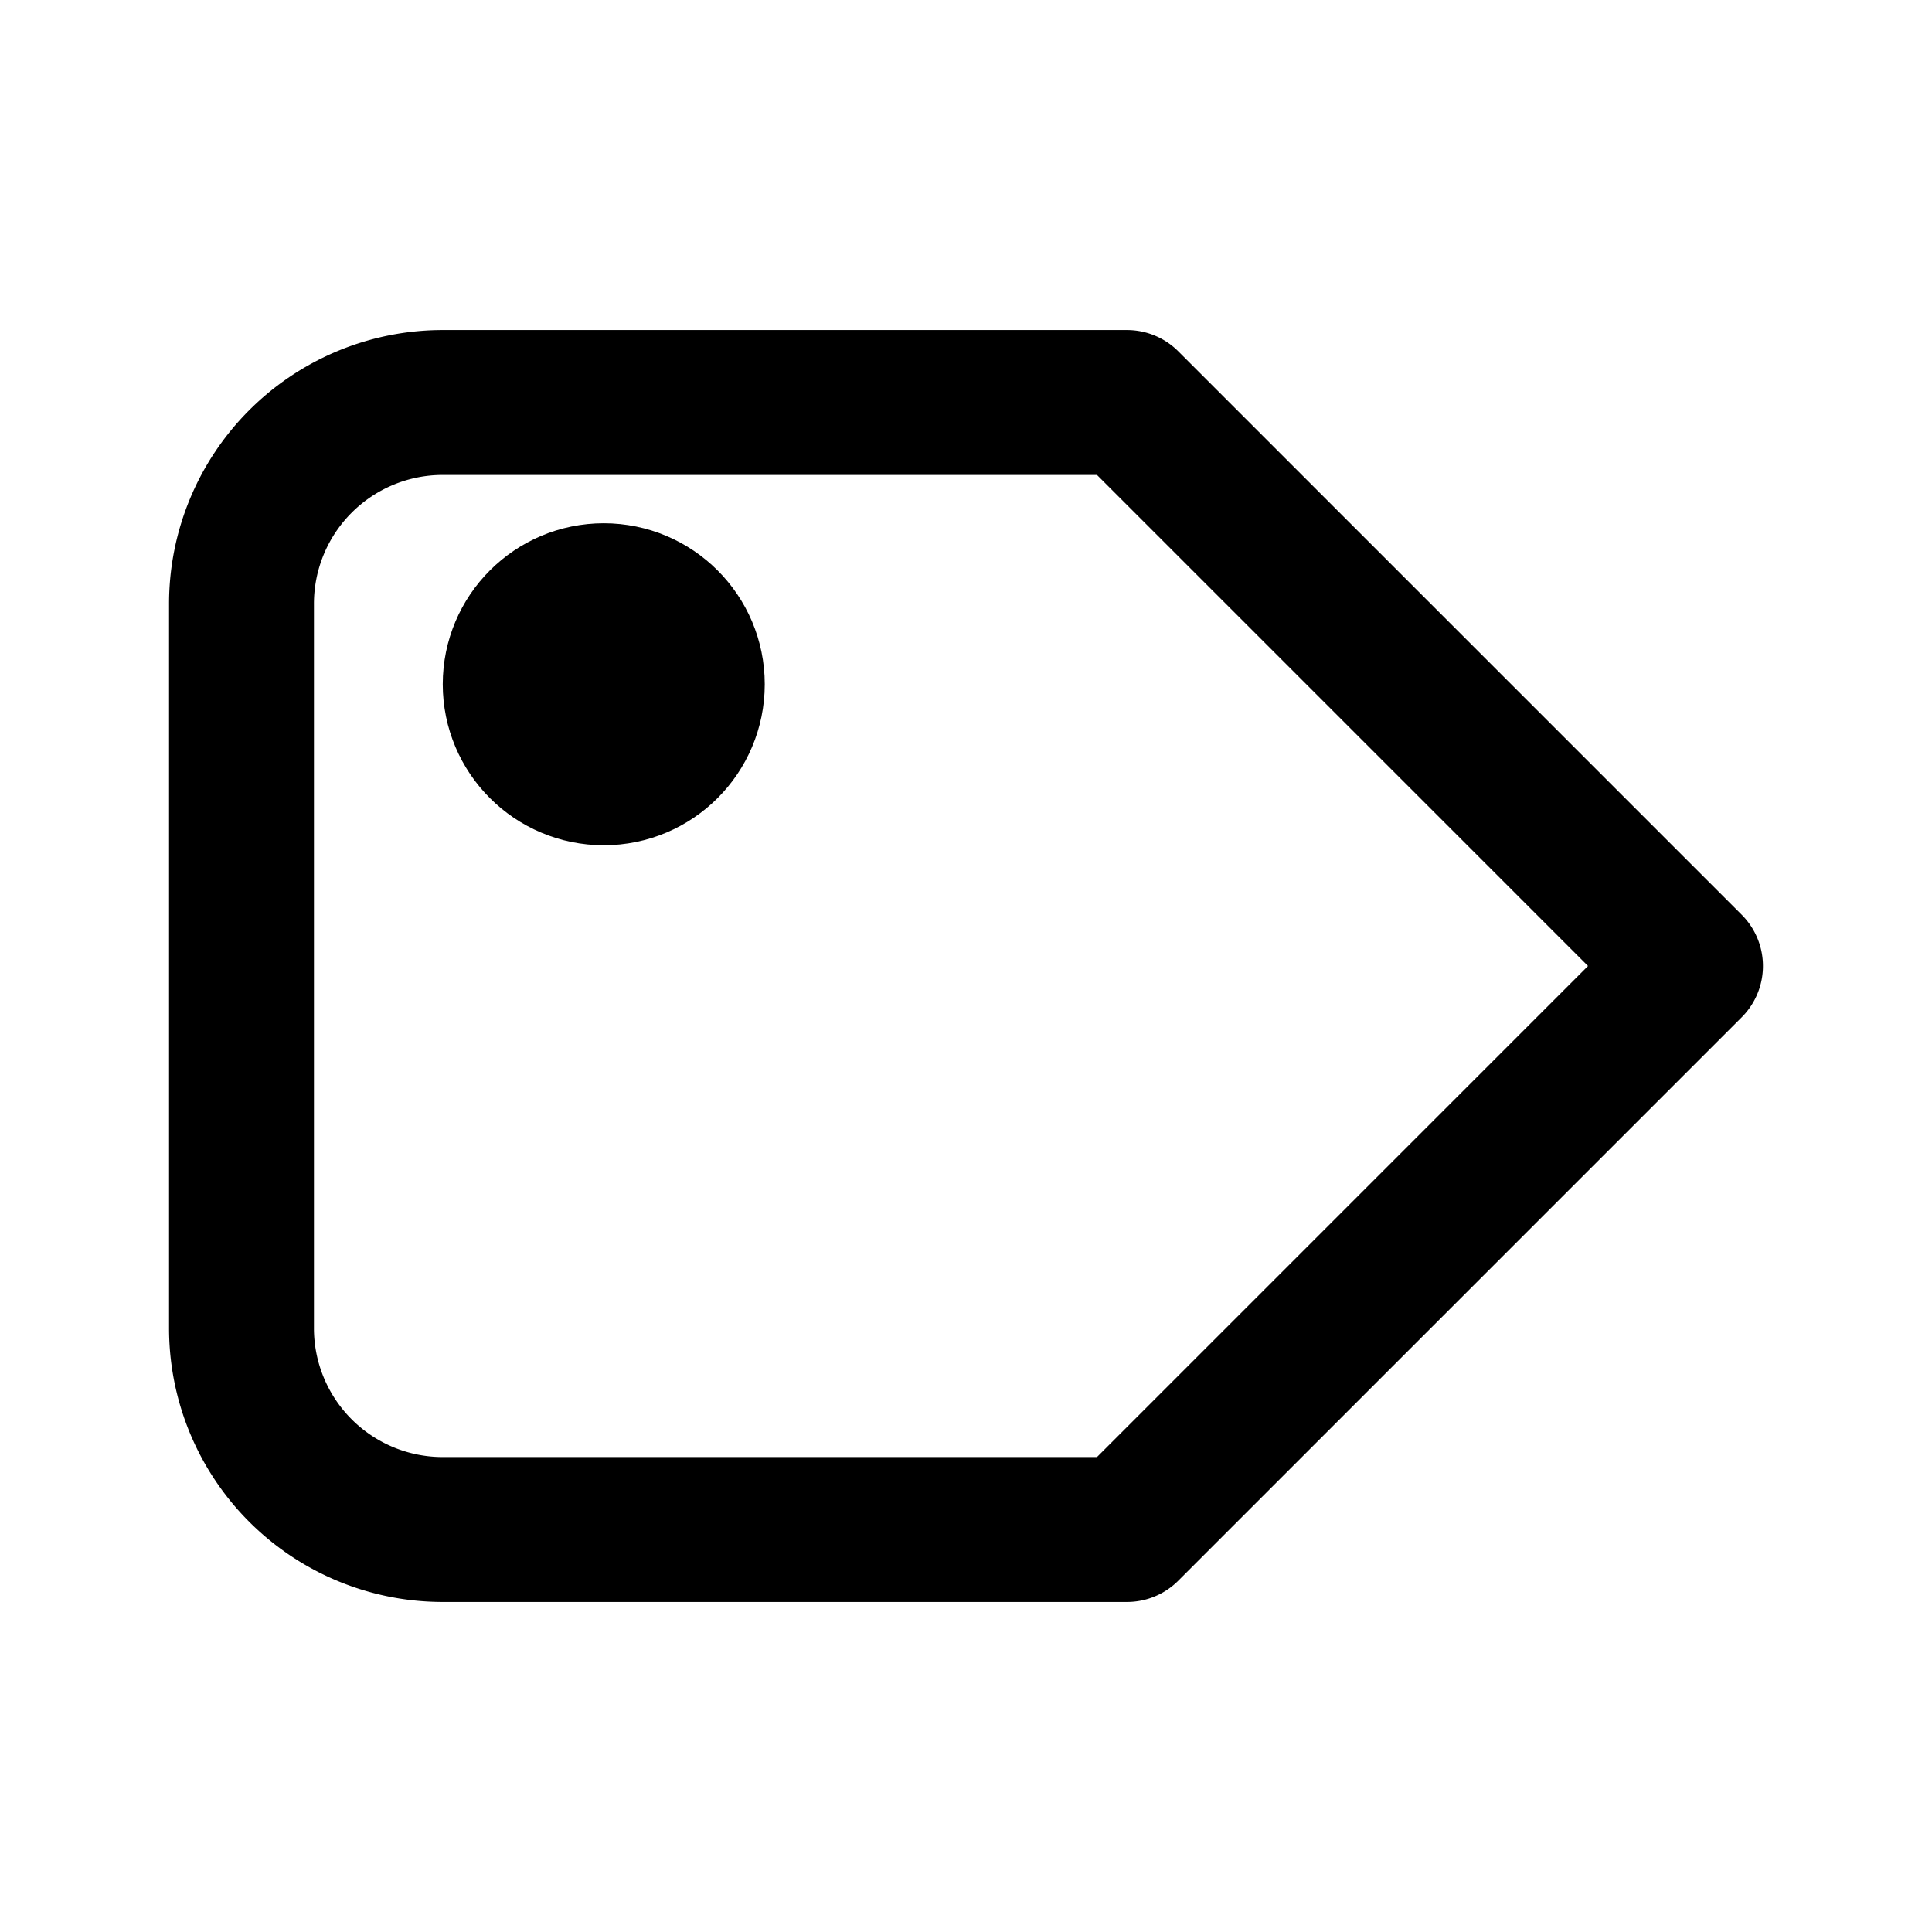 <svg xmlns="http://www.w3.org/2000/svg" width="24" height="24" viewBox="0 0 24 24" fill="none" stroke="currentColor" stroke-width="1.8" stroke-linecap="round" stroke-linejoin="round">
  <path d="M3 7.5a2.5 2.5 0 0 1 2.5-2.5H14l7 7-7 7H5.5A2.5 2.5 0 0 1 3 16.5V7.5z"/>
  <circle cx="7.5" cy="8.5" r="1.1" fill="currentColor"/>
</svg>